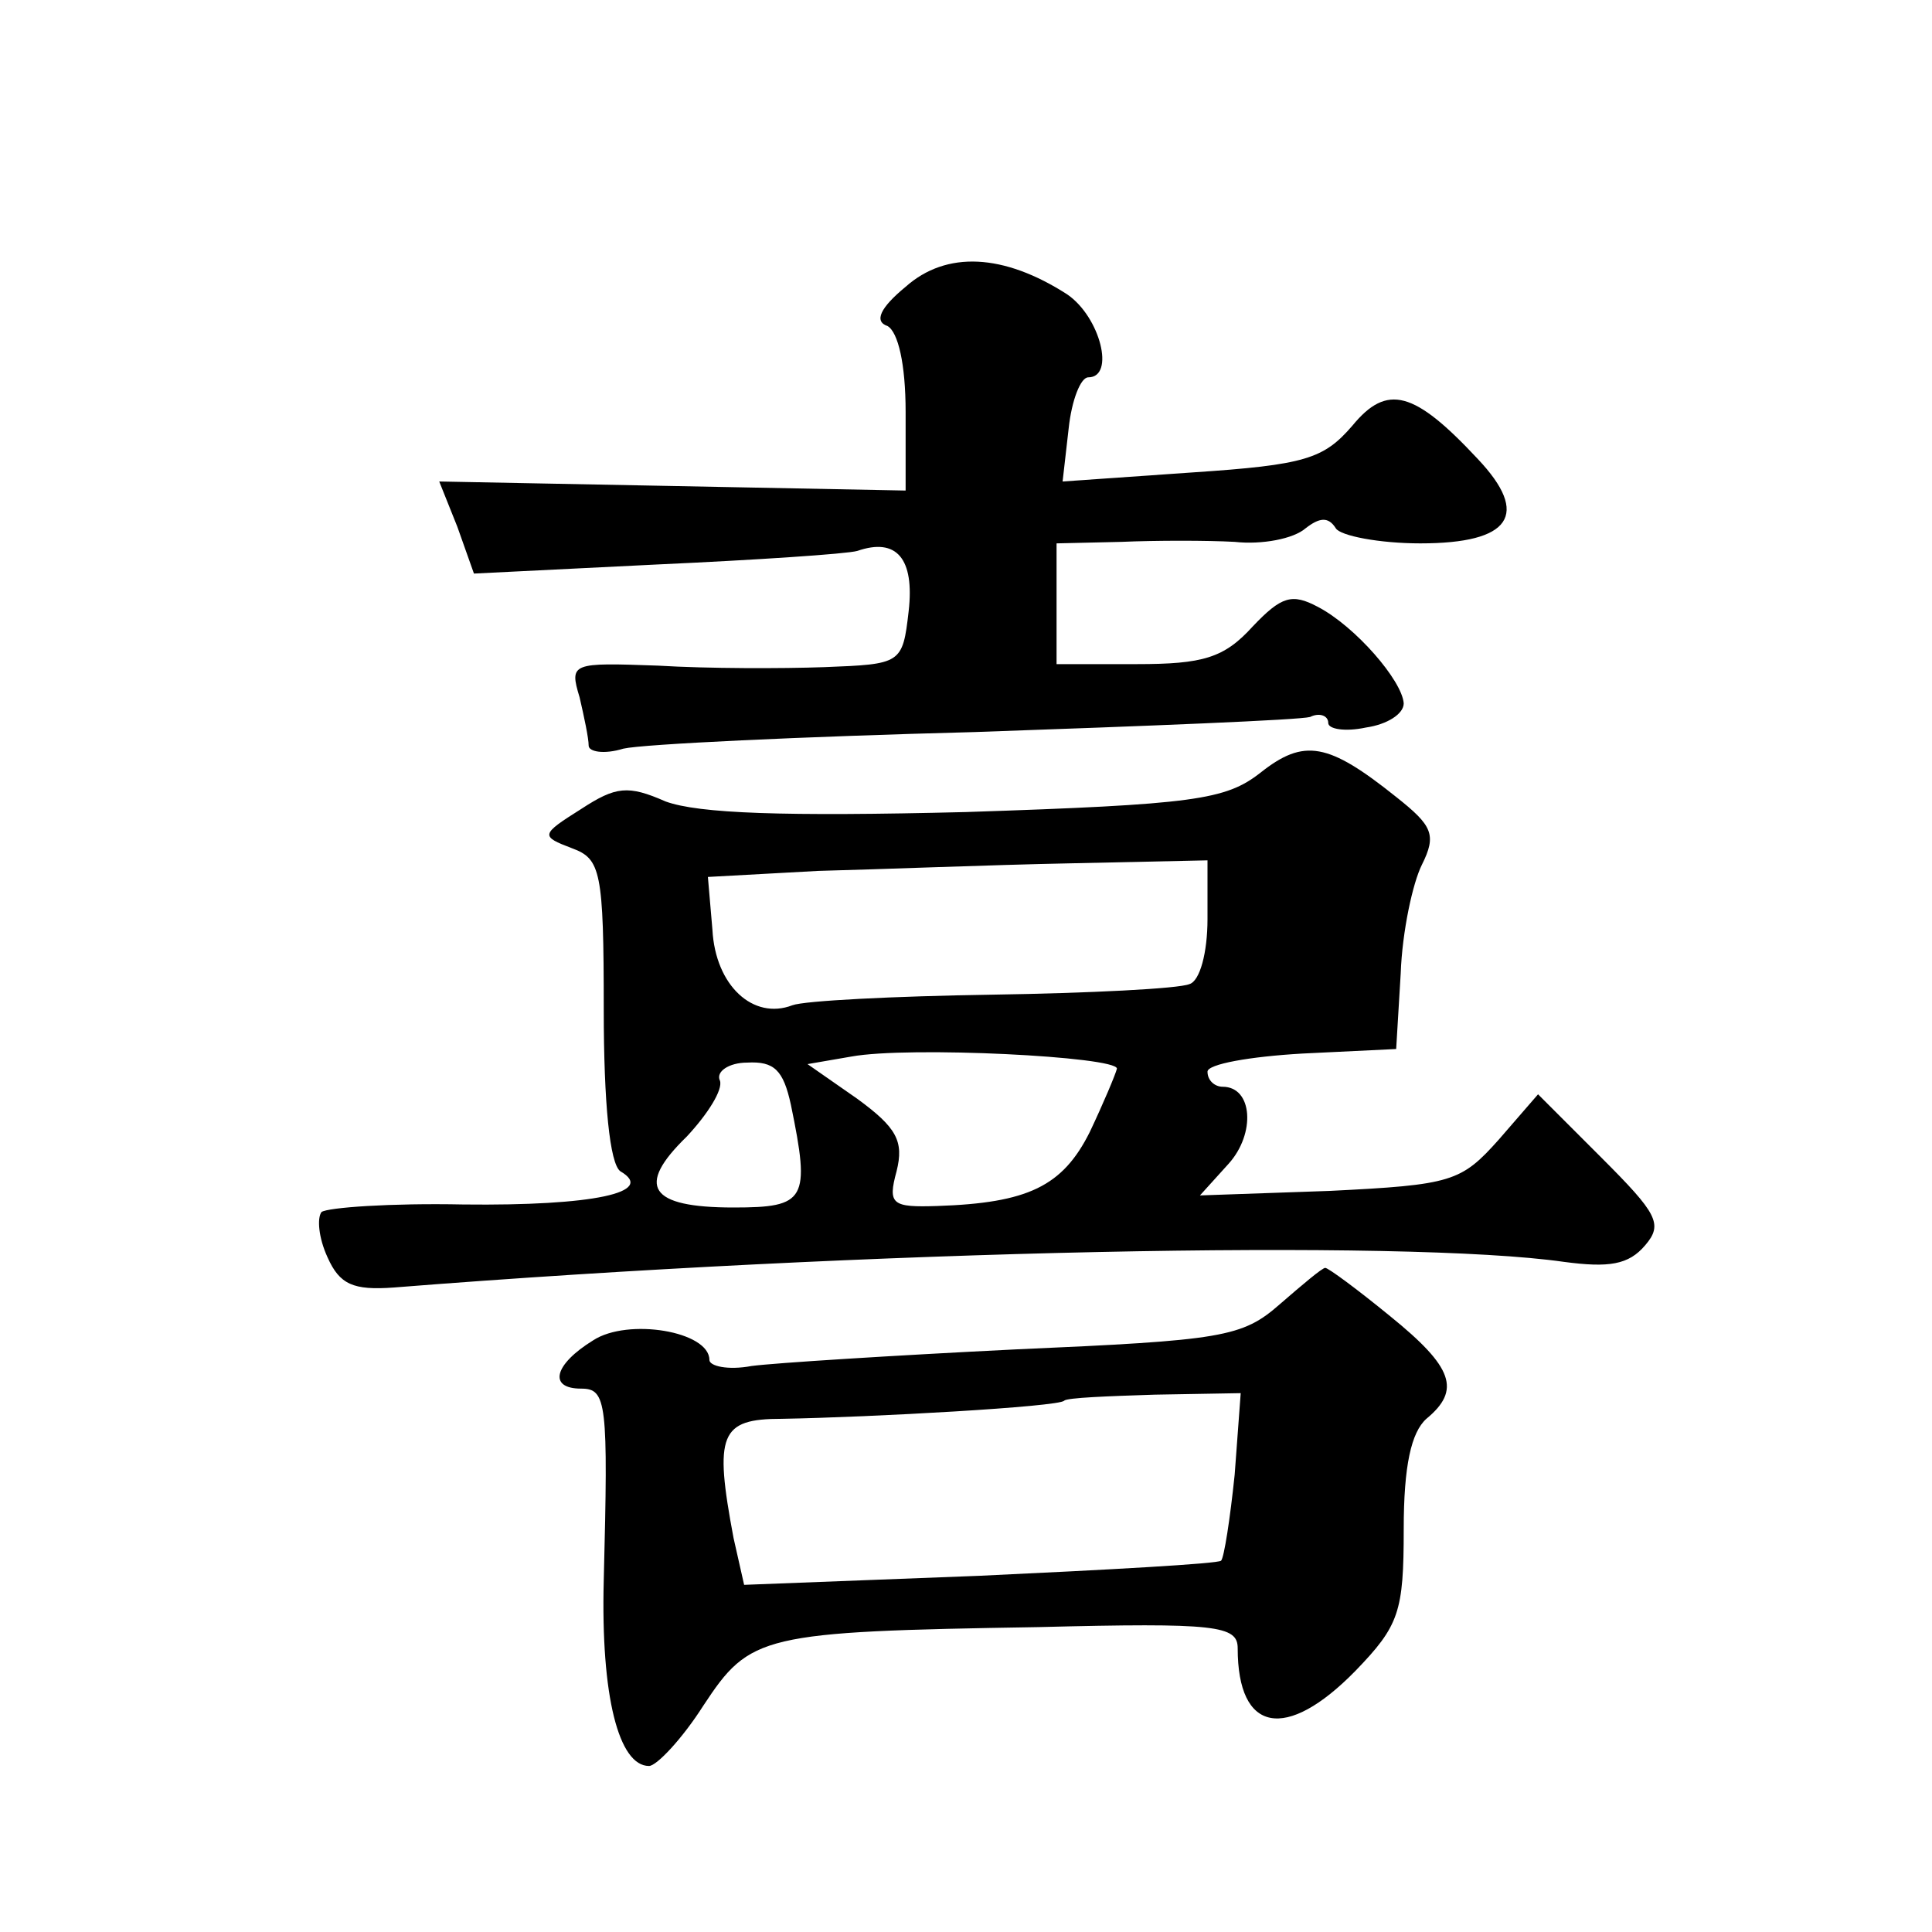 <?xml version="1.0" standalone="no"?>
<!DOCTYPE svg PUBLIC "-//W3C//DTD SVG 20010904//EN"
 "http://www.w3.org/TR/2001/REC-SVG-20010904/DTD/svg10.dtd">
<svg version="1.0" xmlns="http://www.w3.org/2000/svg"
 width="128pt" height="128pt" viewBox="0 0 128 128"
 preserveAspectRatio="xMidYMid meet">
<g transform="translate(0,128) scale(0.1,-0.1)"
fill="#0" stroke="none">
<path d="M600 1090 c-17 -14 -21 -23 -12 -26 7 -4 12 -25 12 -57 l0 -52 -154 3
-155 3 12 -30 11 -31 121 6 c66 3 126 7 133 9 26 9 38 -5 34 -40 -4 -35 -5 -35
-56 -37 -28 -1 -77 -1 -110 1 -57 2 -59 2 -52 -21 3 -13 6 -27 6 -32 0 -4 10 -6
23 -2 13 3 118 8 233 11 115 4 215 8 222 10 6 3 12 1 12 -4 0 -4 11 -6 25 -3 14
2 25 9 25 16 -1 15 -32 51 -57 64 -17 9 -24 7 -43 -13 -19 -21 -33 -25 -77 -25
l-53 0 0 40 0 40 43 1 c23 1 57 1 75 0 18 -2 39 2 47 9 9 7 15 8 20 0 3 -5 29 -10
56 -10 60 0 73 19 38 56 -42 45 -60 50 -83 22 -19 -22 -31 -26 -106 -31 l-86 -6
4 35 c2 19 8 34 13 34 18 0 8 40 -14 55 -42 27 -80 29 -107 5z M835 768 c-23 -18
-44 -21 -195 -26 -121 -3 -177 -1 -199 7 -25 11 -33 10 -56 -5 -27 -17 -27 -18
-6 -26 19 -7 21 -15 21 -107 0 -62 4 -102 11 -107 24 -14 -18 -23 -104 -22 -48
1 -90 -2 -94 -5 -3 -4 -2 -17 4 -30 8 -18 17 -22 44 -20 315 25 670 32 775 17 30
-4 43 -2 54 11 12 14 8 21 -29 58 l-42 42 -26 -30 c-25 -28 -31 -30 -112 -34 l-86
-3 19 21 c18 20 16 51 -4 51 -5 0 -10 4 -10 10 0 5 28 10 63 12 l62 3 3 50 c1 28
8 60 14 72 10 20 7 26 -17 45 -45 36 -61 39 -90 16z m-35 -97 c0 -22 -5 -41 -12
-43 -7 -3 -66 -6 -131 -7 -65 -1 -124 -4 -132 -7 -26 -10 -51 13 -53 50 l-3 35
73 4 c40 1 115 4 166 5 l92 2 0 -39z m-60 -99 c-1 -4 -9 -23 -18 -42 -18 -36 -41
-47 -101 -49 -30 -1 -33 1 -27 23 5 20 0 29 -26 48 l-33 23 29 5 c38 7 176 0 176
-8z m-216 -24 c13 -63 10 -68 -38 -68 -56 0 -65 14 -31 47 14 15 24 31 22 37 -3
6 6 12 18 12 18 1 24 -5 29 -28z M848 416 c-25 -22 -38 -24 -175 -30 -81 -4 -160
-9 -175 -11 -16 -3 -28 0 -28 4 0 19 -54 28 -77 13 -26 -16 -30 -32 -8 -32 17 0
18 -9 15 -127 -2 -77 10 -123 30 -123 5 0 22 18 36 40 31 47 38 49 222 52 118 3
132 1 132 -14 0 -56 32 -62 78 -15 29 30 32 39 32 94 0 42 5 64 15 73 23 19 18
34 -24 68 -22 18 -41 32 -43 32 -2 0 -15 -11 -30 -24z m-30 -113 c-3 -29 -7 -55
-9 -57 -2 -2 -74 -6 -160 -10 l-156 -6 -7 31 c-13 69 -9 79 32 79 59 1 184 8 187
12 2 2 29 3 60 4 l57 1 -4 -54z"/>
</g>
</svg>
